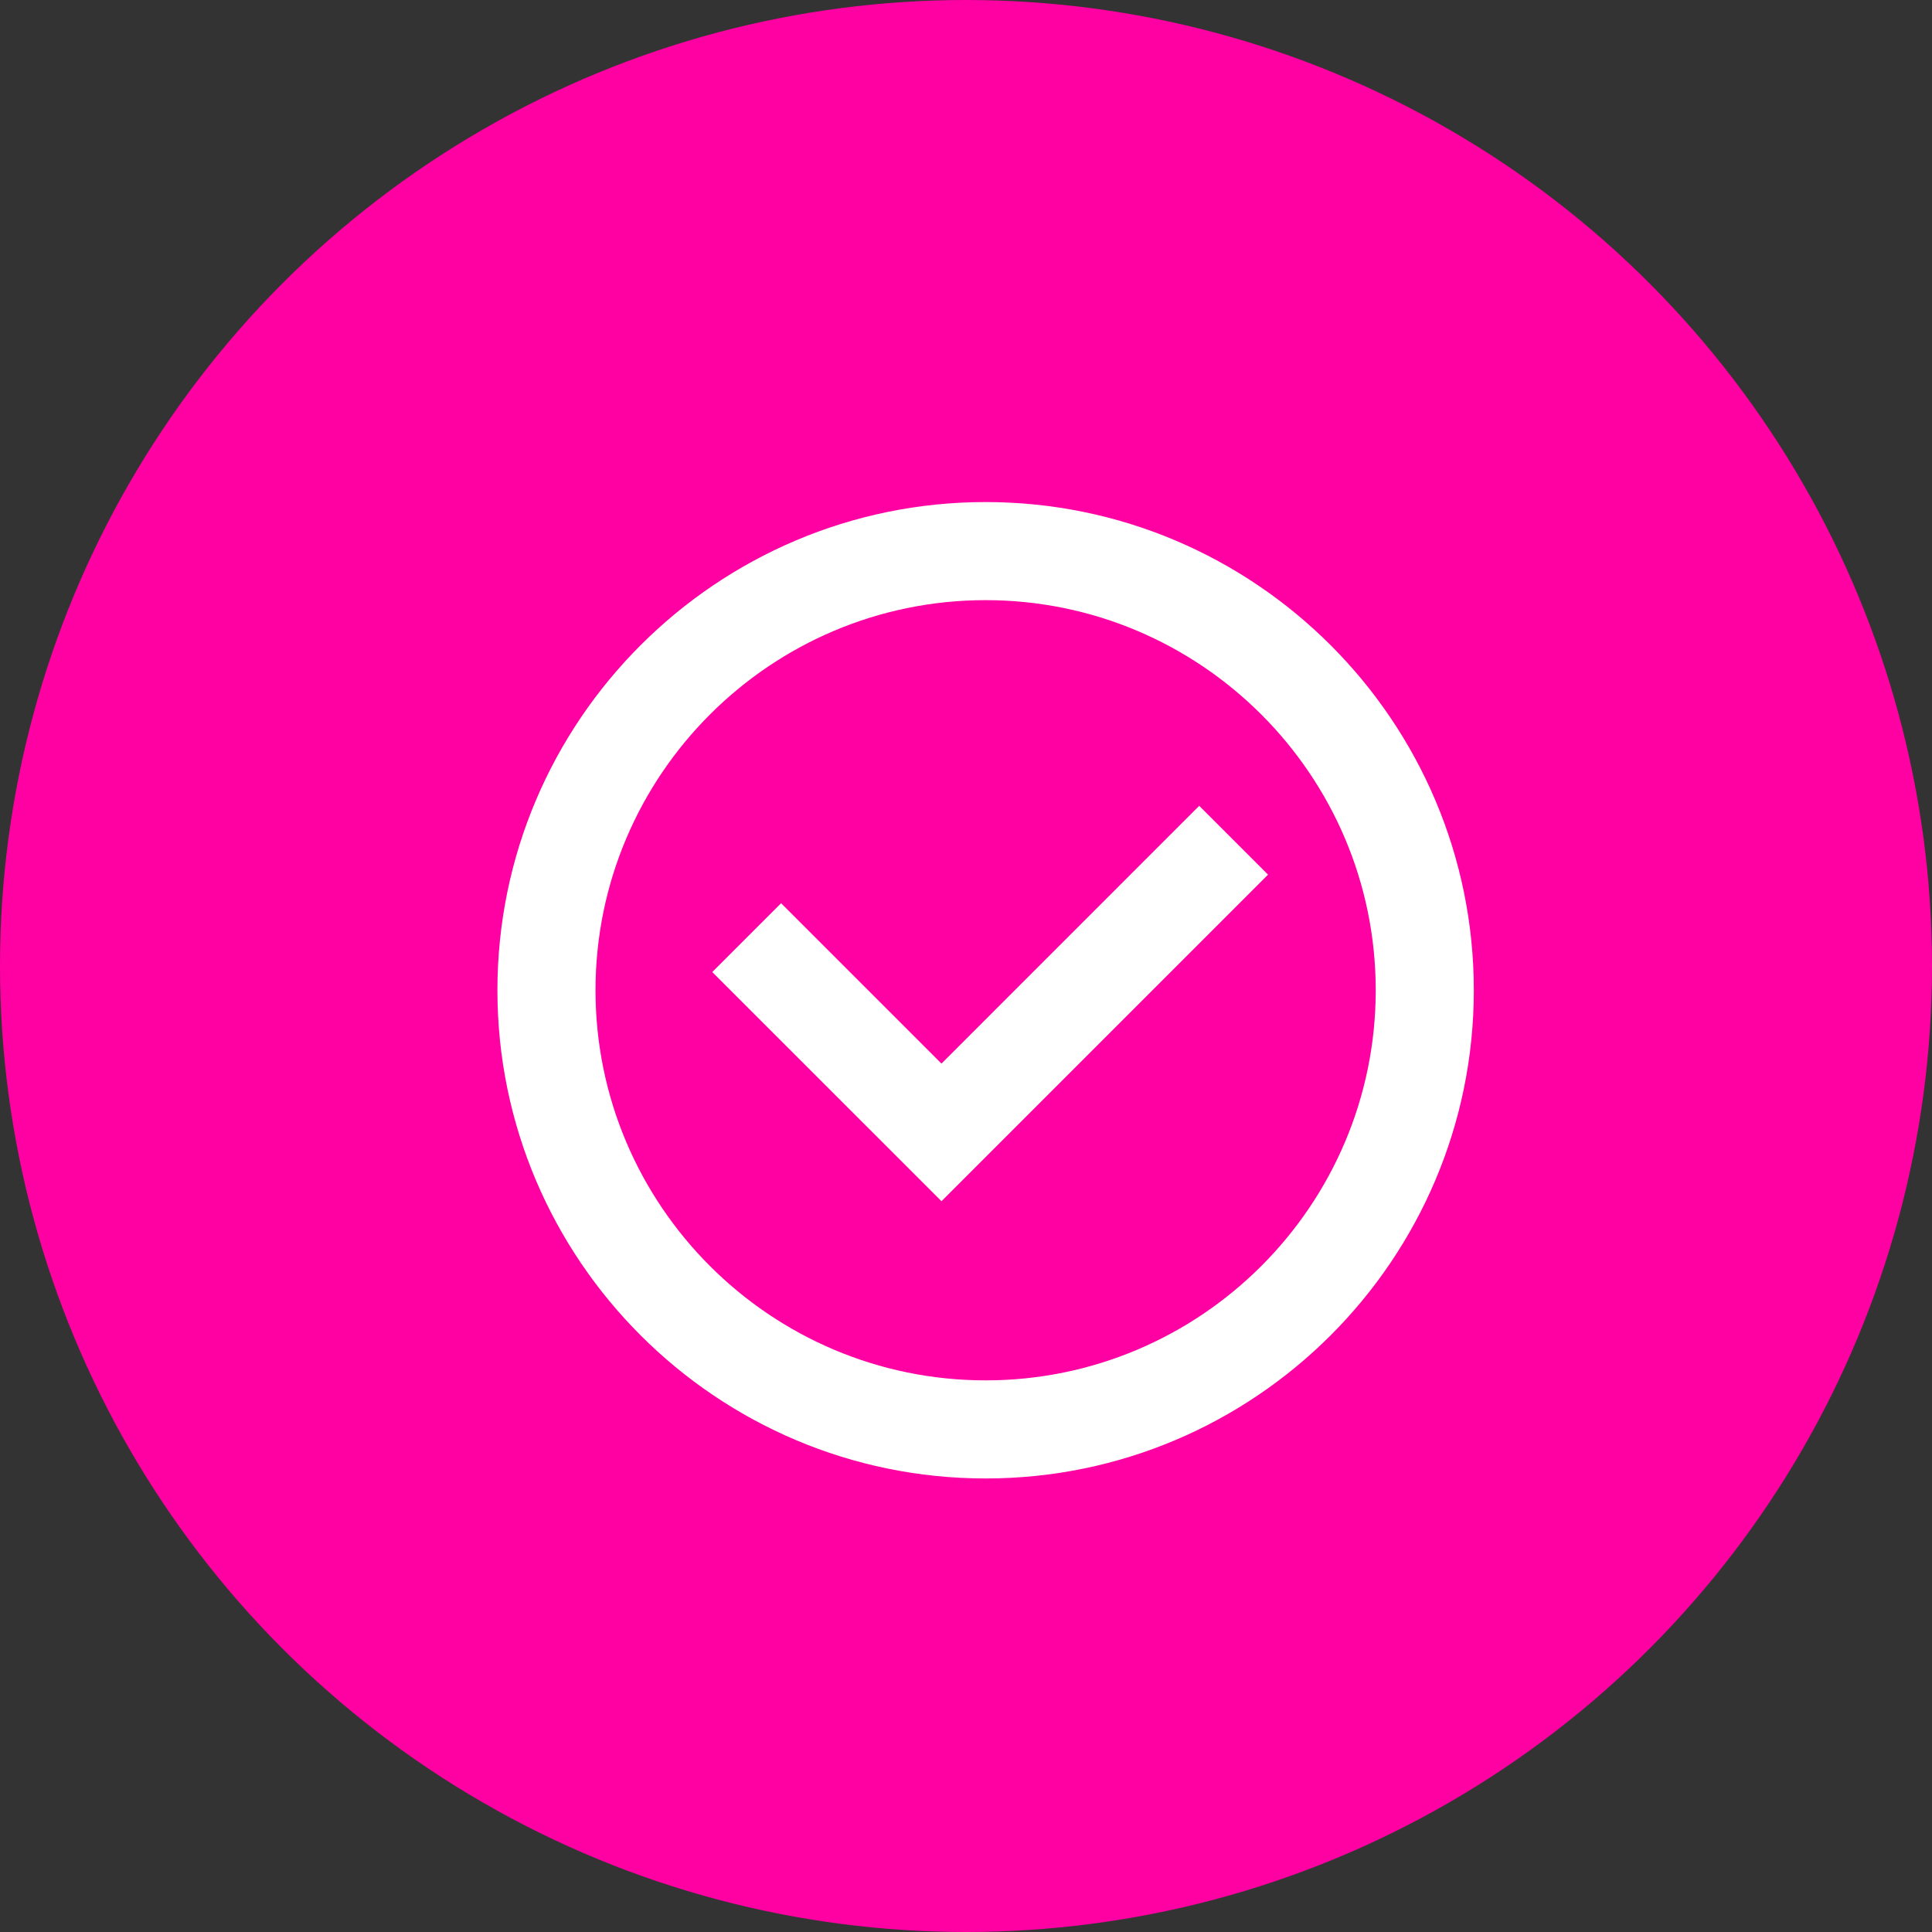 <?xml version="1.0" encoding="UTF-8"?> <svg xmlns="http://www.w3.org/2000/svg" width="80" height="80" viewBox="0 0 80 80" fill="none"><rect x="0" y="0" width="80" height="80" fill="#333333" stroke="none"/><circle cx="40" cy="40" r="40" fill="#FF00A3"></circle><path d="M29.493 40.25L32.343 37.4L38.984 44.041L49.657 33.367L52.507 36.217L38.984 49.74L29.493 40.25Z" fill="white"></path><path d="M40.813 61.22C29.666 61.22 20.597 52.151 20.597 41.004C20.597 29.858 29.666 20.789 40.813 20.789C51.959 20.789 61.028 29.858 61.028 41.004C61.028 52.151 51.959 61.22 40.813 61.22ZM40.813 24.851C31.905 24.851 24.659 32.097 24.659 41.004C24.659 49.912 31.905 57.158 40.813 57.158C49.72 57.158 56.966 49.912 56.966 41.004C56.966 32.097 49.72 24.851 40.813 24.851Z" fill="white"></path></svg> 